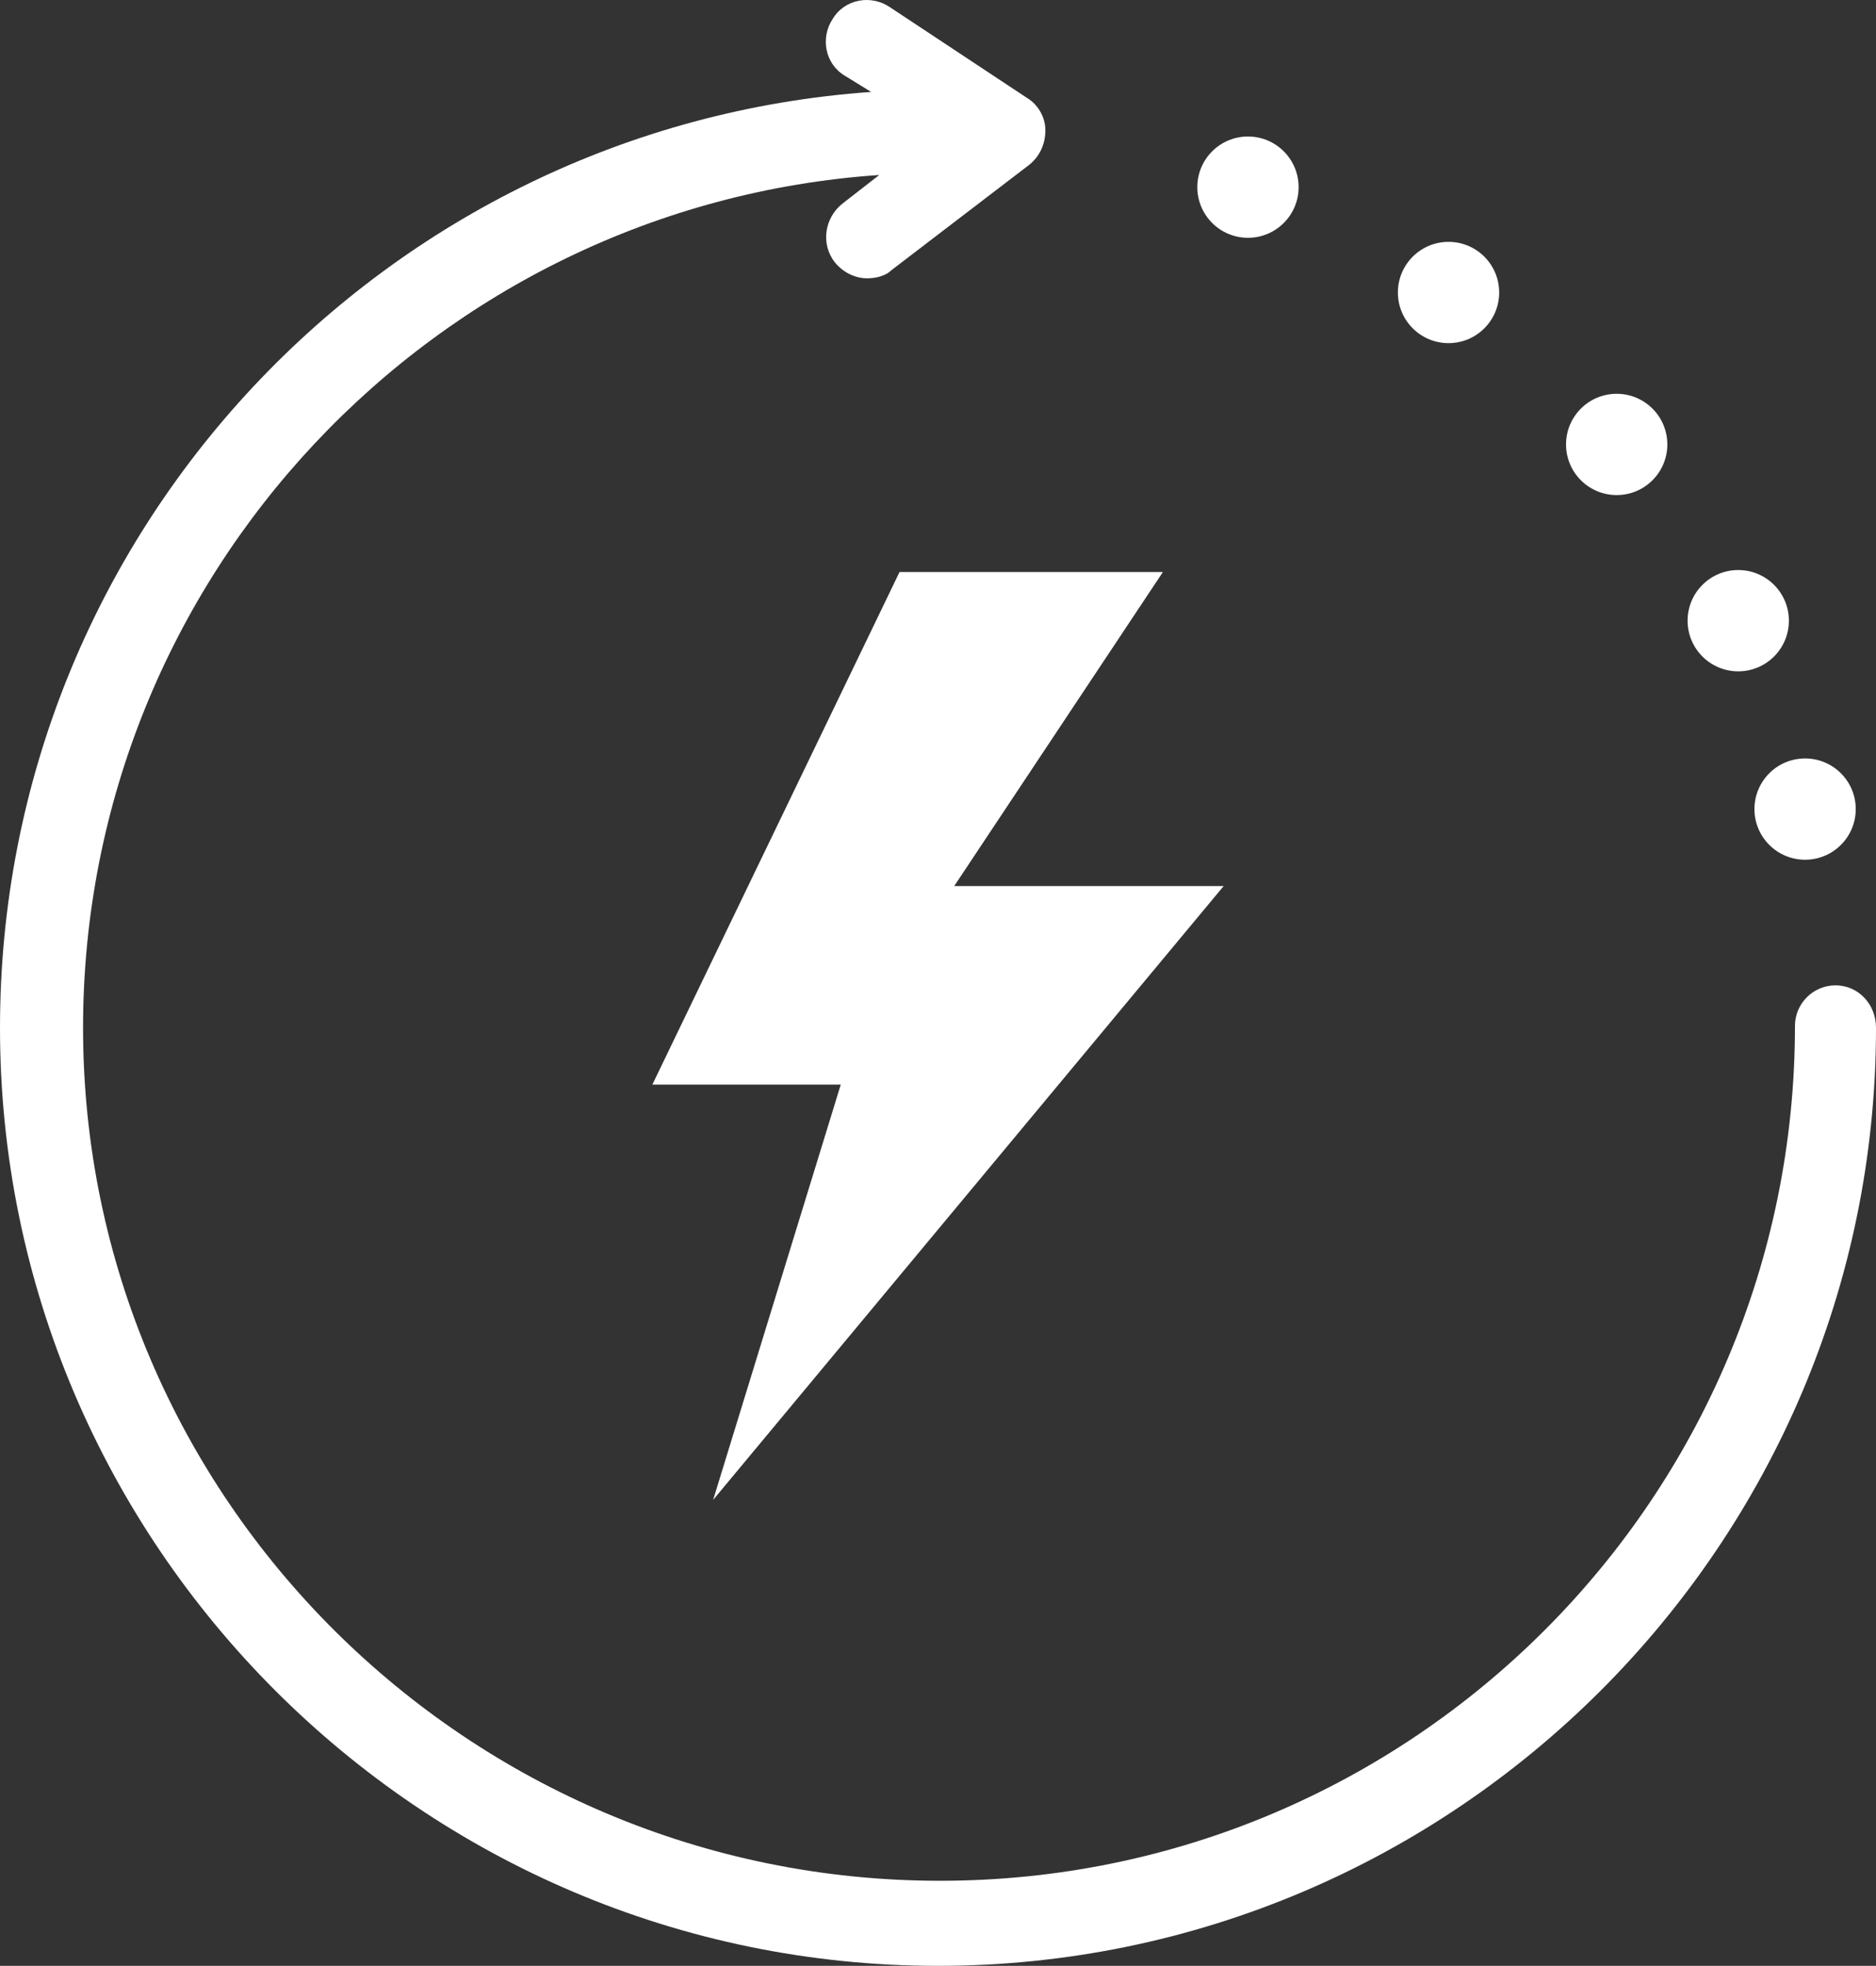 <?xml version="1.0" encoding="UTF-8" standalone="no"?>
<svg
   version="1.1"
   x="0px"
   y="0px"
   viewBox="0 0 92.6 97.037"
   xml:space="preserve"
   id="svg6"
   sodipodi:docname="energie-icone.svg"
   width="92.6"
   height="97.037"
   inkscape:version="1.3.2 (091e20e, 2023-11-25)"
   xmlns:inkscape="http://www.inkscape.org/namespaces/inkscape"
   xmlns:sodipodi="http://sodipodi.sourceforge.net/DTD/sodipodi-0.dtd"
   xmlns="http://www.w3.org/2000/svg"
   xmlns:svg="http://www.w3.org/2000/svg"><rect x="0" y="0" width="92.6" height="97.037" fill="#333333" stroke="none"/><defs
     id="defs6" /><sodipodi:namedview
     id="namedview6"
     pagecolor="#ffffff"
     bordercolor="#000000"
     borderopacity="0.25"
     inkscape:showpageshadow="2"
     inkscape:pageopacity="0.0"
     inkscape:pagecheckerboard="0"
     inkscape:deskcolor="#d1d1d1"
     inkscape:zoom="1.888"
     inkscape:cx="46.610169"
     inkscape:cy="60.911017"
     inkscape:window-width="1440"
     inkscape:window-height="449"
     inkscape:window-x="0"
     inkscape:window-y="25"
     inkscape:window-maximized="0"
     inkscape:current-layer="svg6" /><path
     d="m 90.6,48.638 c -1.1,0 -2,0.9 -2,2 0,23.3 -18.9,42.2 -42.2,42.2 -23.3,0 -42.3,-18.9 -42.3,-42.1 0,-22.3 17.4,-40.6 39.3,-42.1 l -1.8,1.4 c -0.9,0.7 -1.1,2 -0.4,2.9 0.4,0.5 1,0.8 1.6,0.8 0.4,0 0.9,-0.1 1.2,-0.4 l 6.8,-5.2 c 0.5,-0.4 0.8,-1 0.8,-1.7 0,-0.7 -0.4,-1.3 -0.9,-1.6 l -6.8,-4.5 c -0.9,-0.6 -2.2,-0.4 -2.8,0.6 -0.6,0.9 -0.4,2.2 0.6,2.8 l 1.3,0.8 c -24,1.7 -43,21.7 -43,46.2 0,25.5 20.8,46.3 46.3,46.3 25.5,0 46.3,-20.8 46.3,-46.3 0,-1.2 -0.9,-2.1 -2,-2.1 z"
     id="path1"
     style="fill:#ffffff" /><circle
     cx="89.1"
     cy="39.938"
     r="2.5"
     id="circle1"
     style="fill:#ffffff" /><circle
     cx="85.8"
     cy="30.638"
     r="2.5"
     id="circle2"
     style="fill:#ffffff" /><circle
     cx="79.8"
     cy="21.938"
     r="2.5"
     id="circle3"
     style="fill:#ffffff" /><circle
     cx="71.5"
     cy="14.438"
     r="2.5"
     id="circle4"
     style="fill:#ffffff" /><circle
     cx="61.6"
     cy="9.238"
     r="2.5"
     id="circle5"
     style="fill:#ffffff" /><polygon
     points="44.5,55.1 38.2,75.6 63.4,45.3 50.1,45.3 60.4,29.8 47.4,29.8 35.2,55.1 "
     id="polygon5"
     style="fill:#ffffff"
     transform="translate(-3,-1.562)" /></svg>
